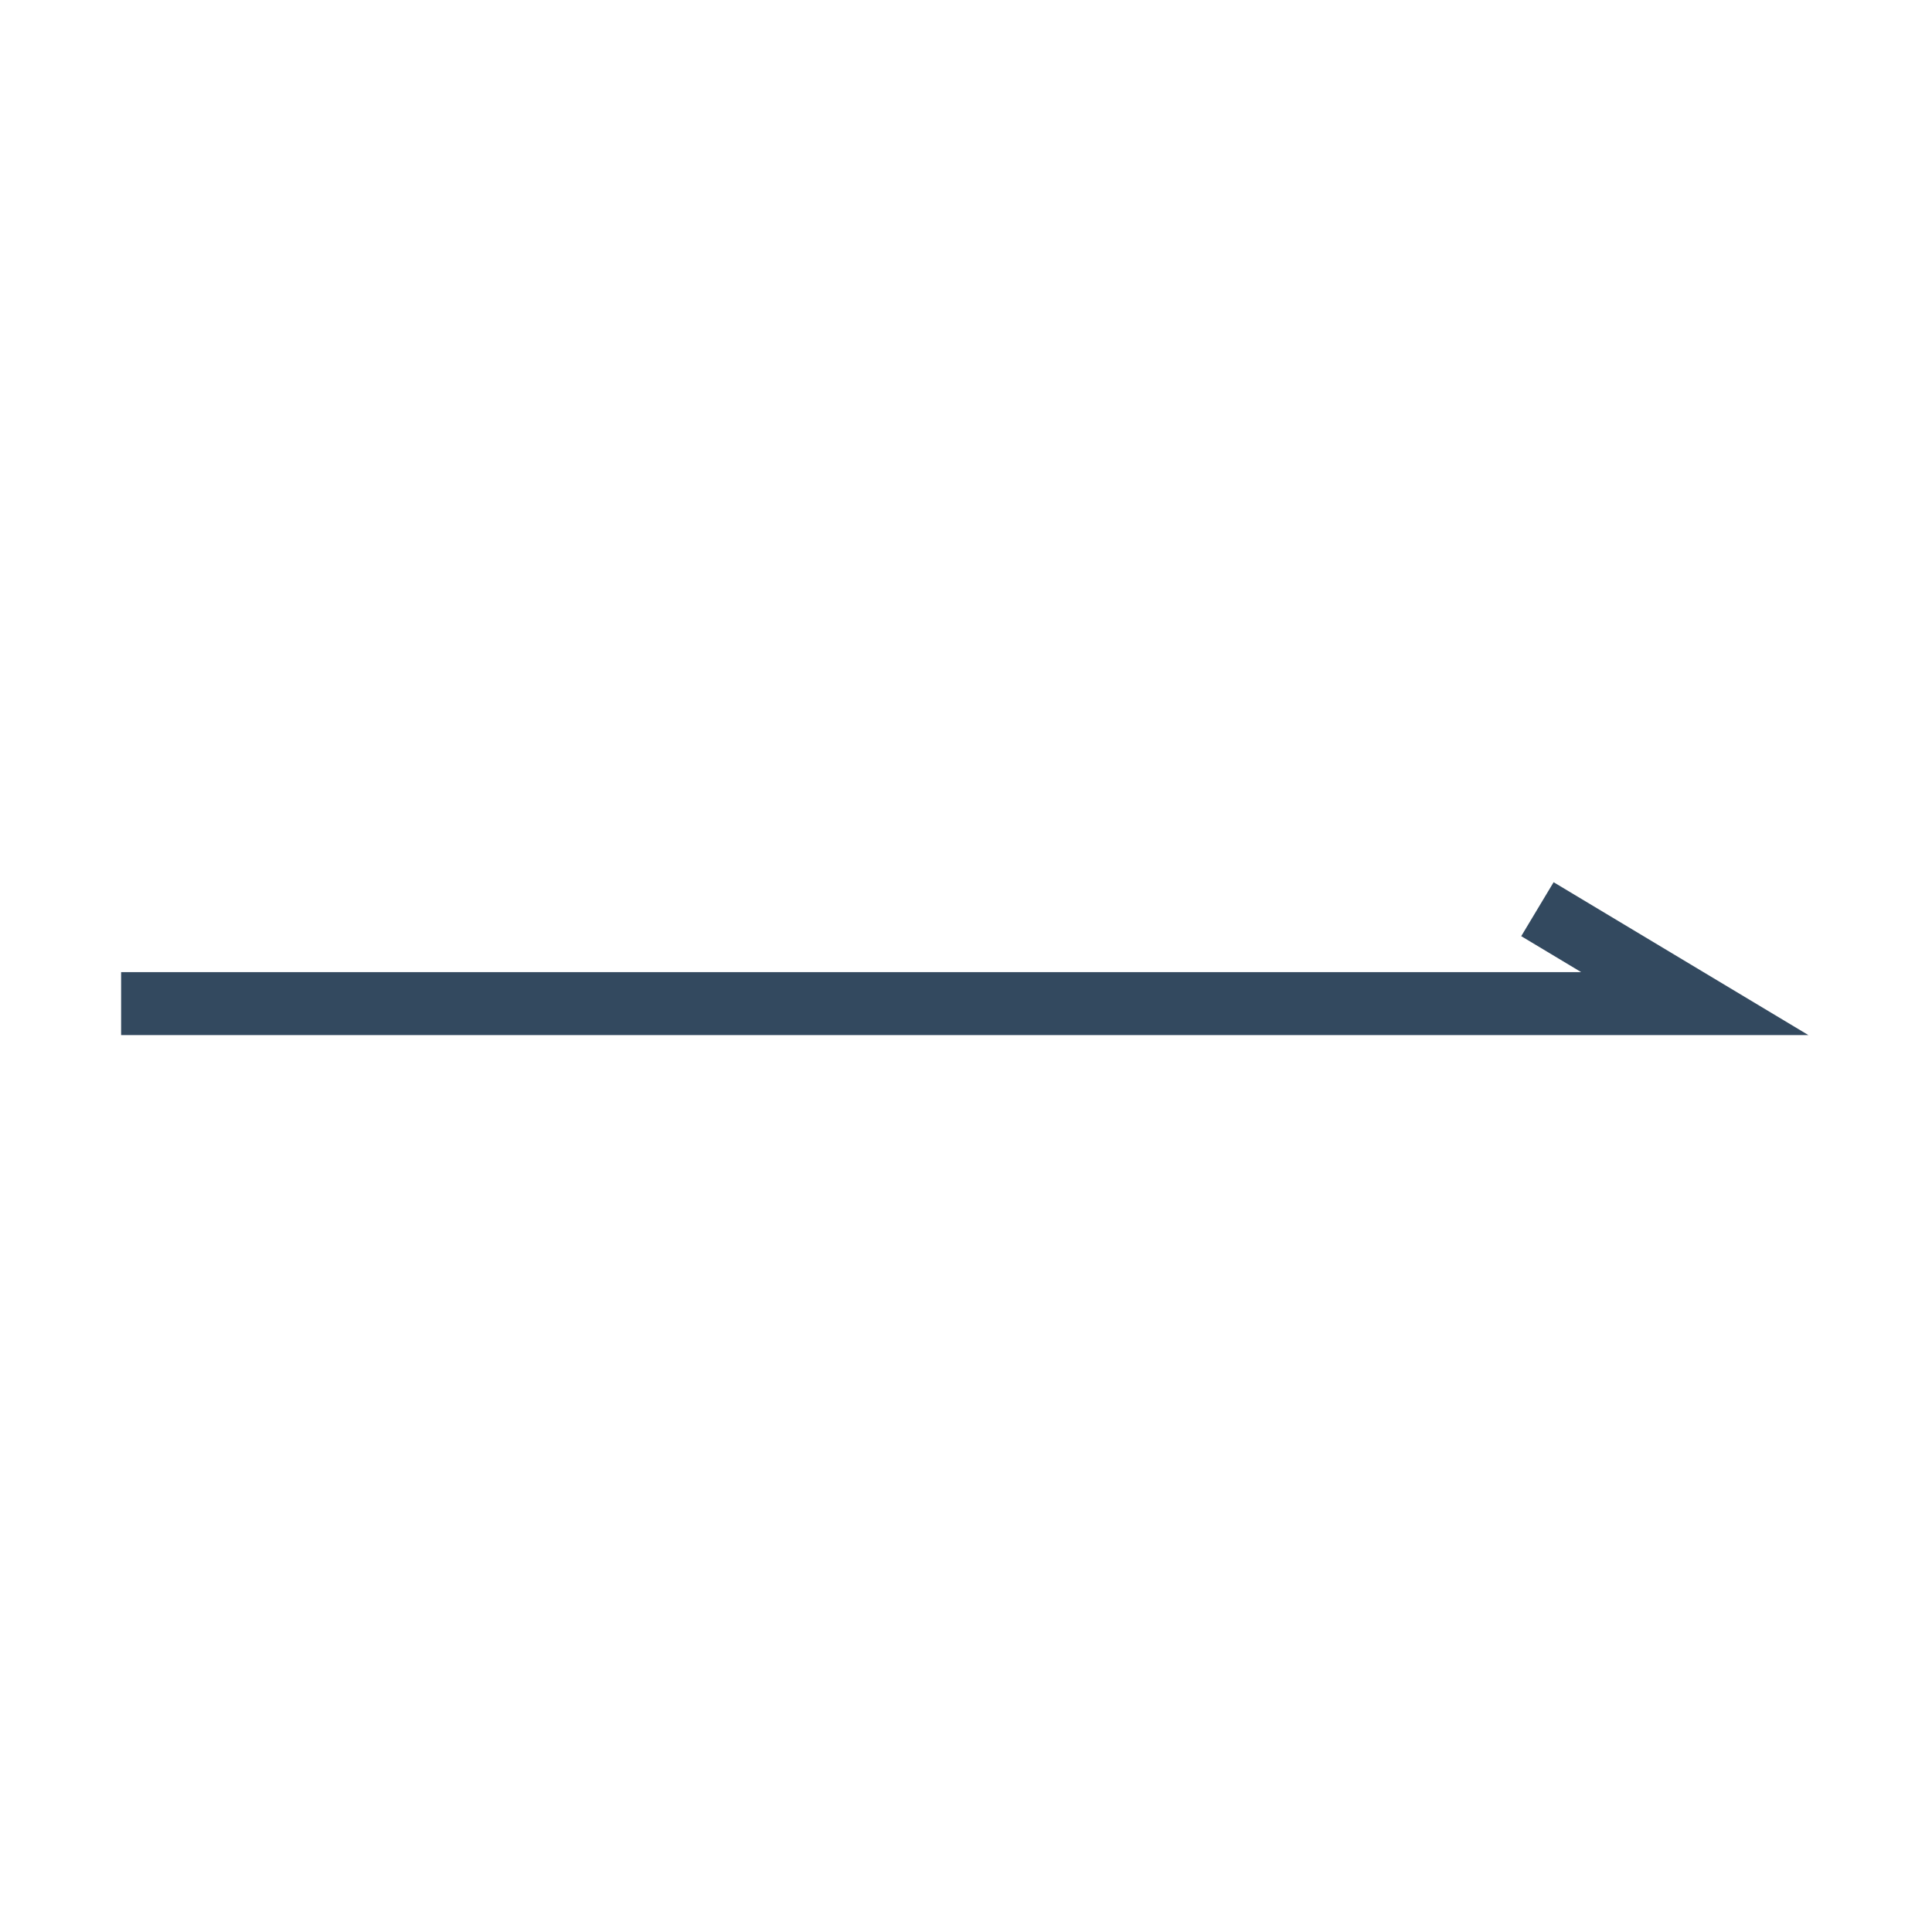<svg t="1644227031131" class="icon" viewBox="0 0 1024 1024" version="1.1" xmlns="http://www.w3.org/2000/svg" p-id="43597" width="200" height="200"><path d="M64.19 548.62H958.5l-135.05-81.03-17.17 28.6 31.77 19.06H64.19z" fill="#33495f" p-id="43598"></path></svg>